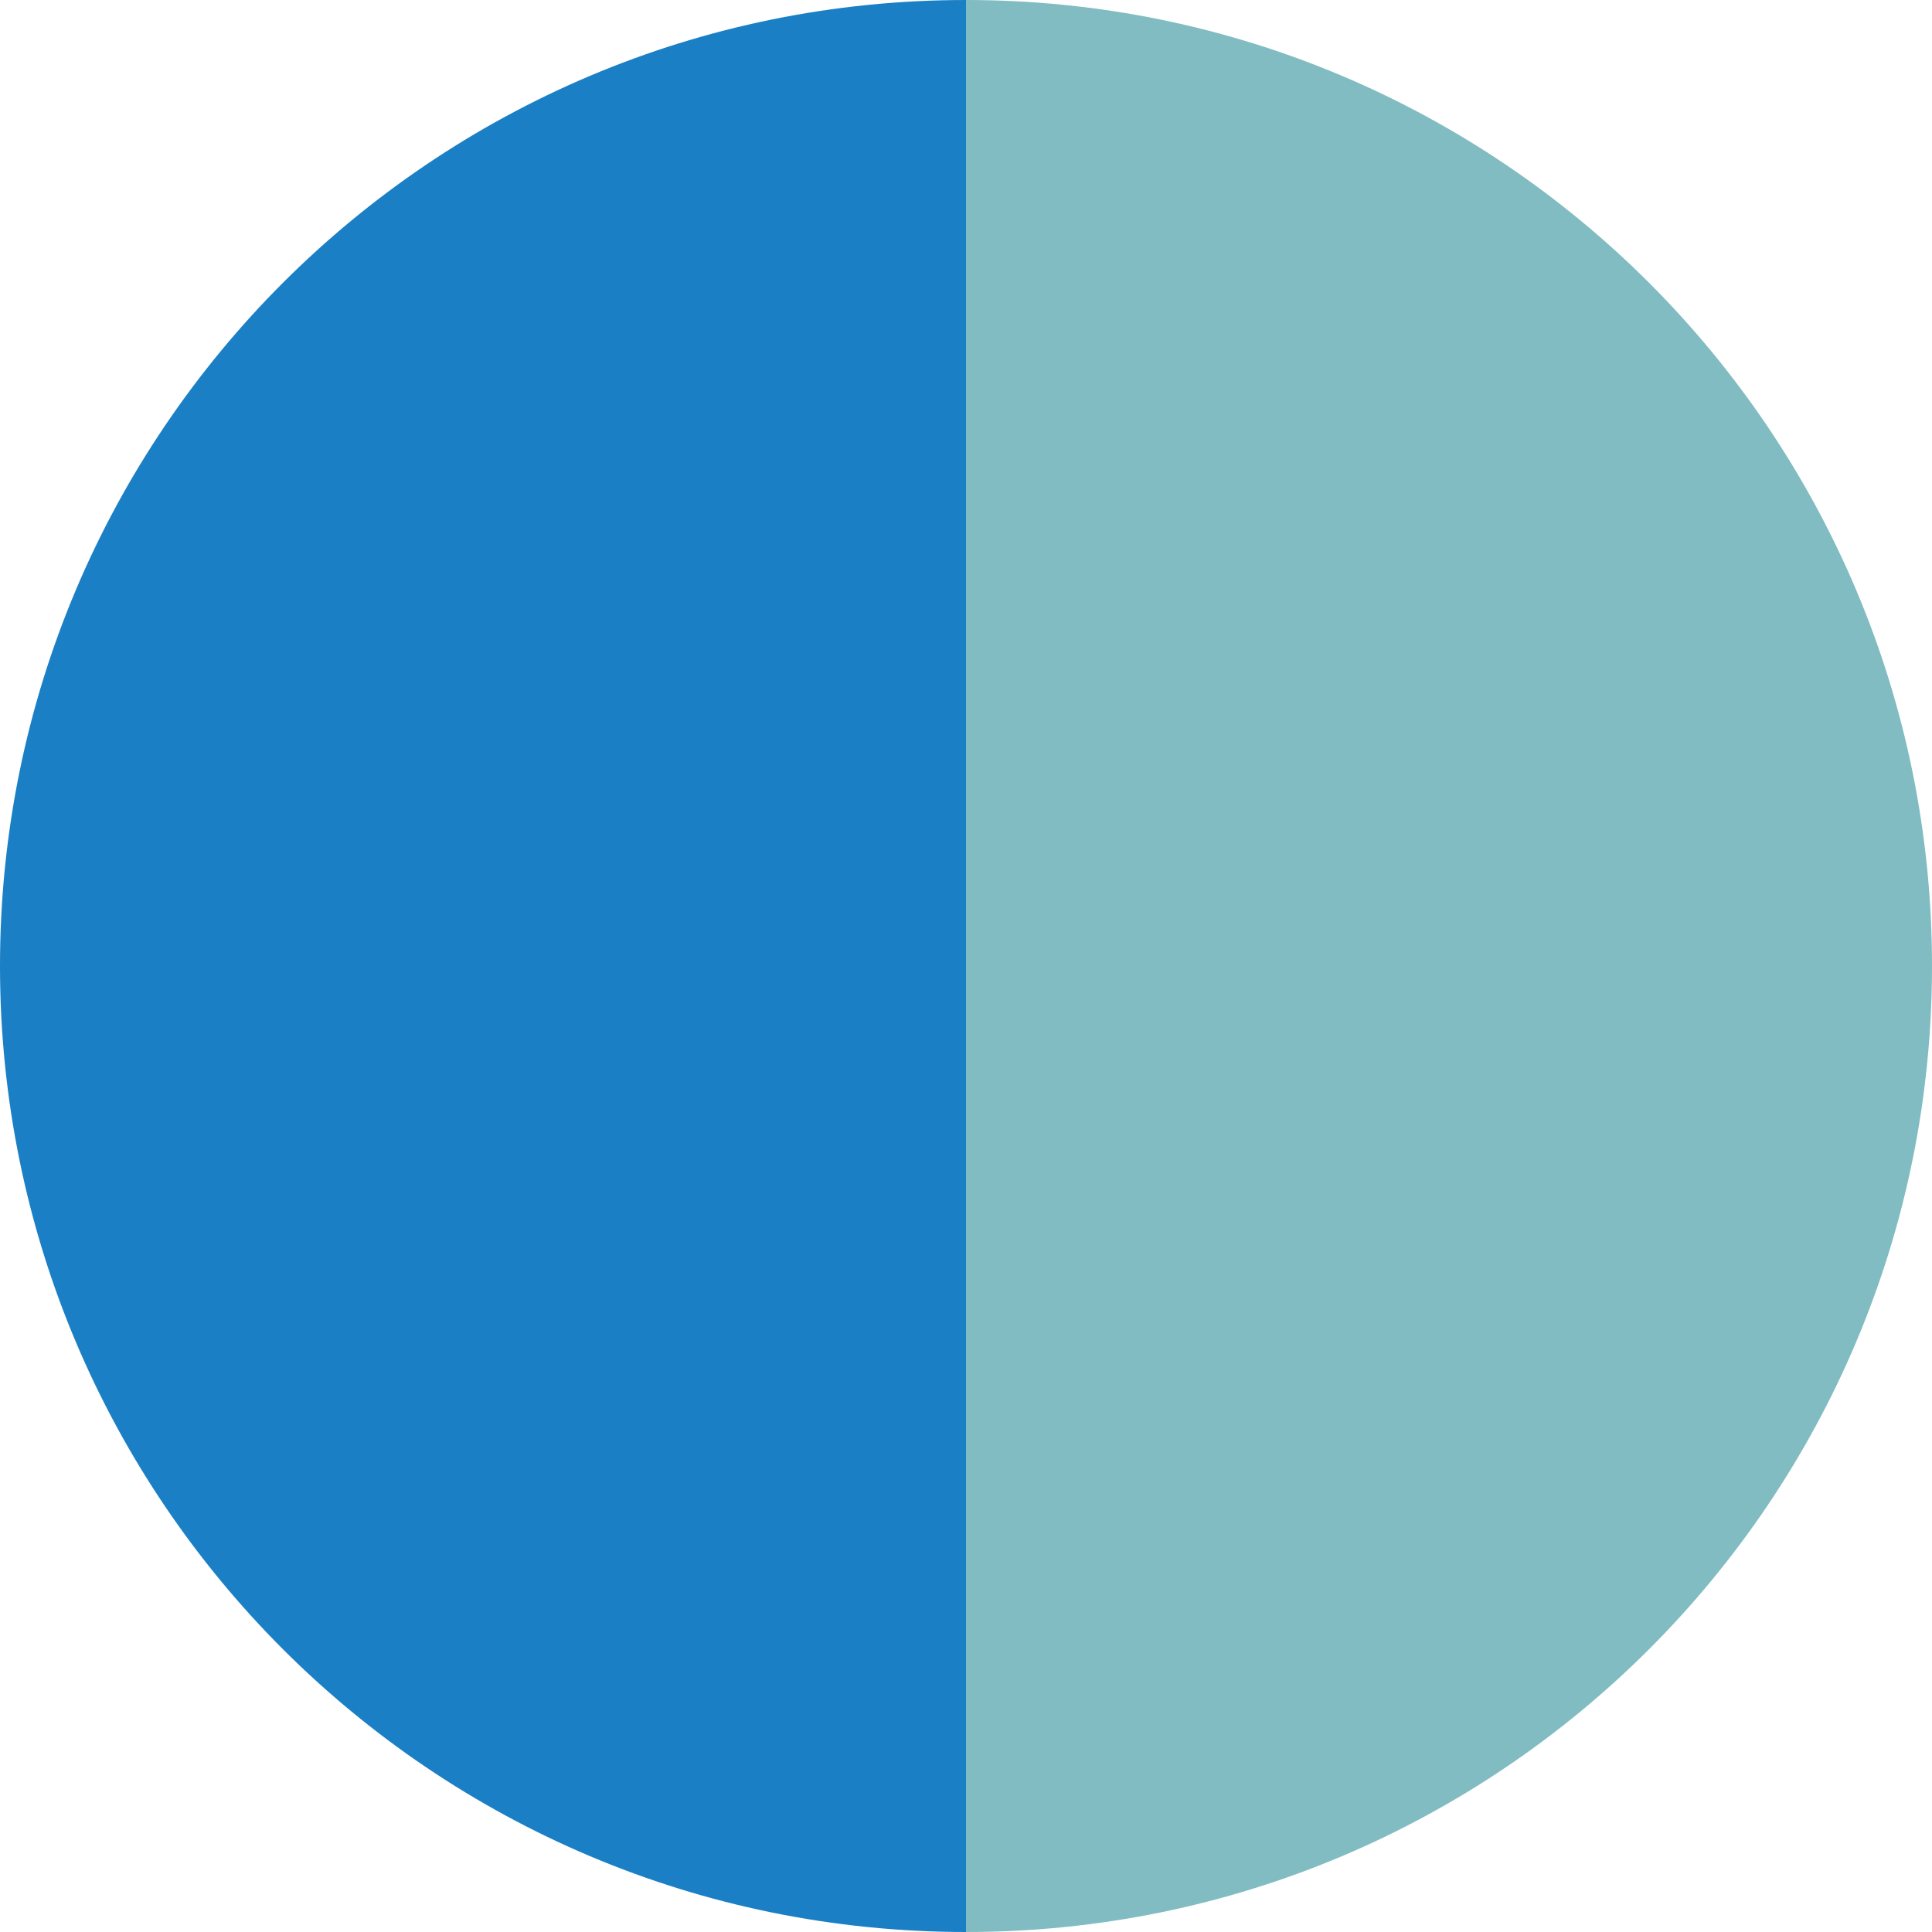 <svg id="_レイヤー_2" xmlns="http://www.w3.org/2000/svg" viewBox="0 0 16 16"><g id="_レイヤー_1-2"><path d="M8,8v8C3.58,16,0,12.42,0,8S3.58,0,8,0V8Z" style="fill:#1a7fc4;"/><path d="M8,8c0-4.42,0,0,0-8C12.42,0,16,3.58,16,8s-3.58,8-8,8V8Z" style="fill:#80bcc1;"/></g></svg>